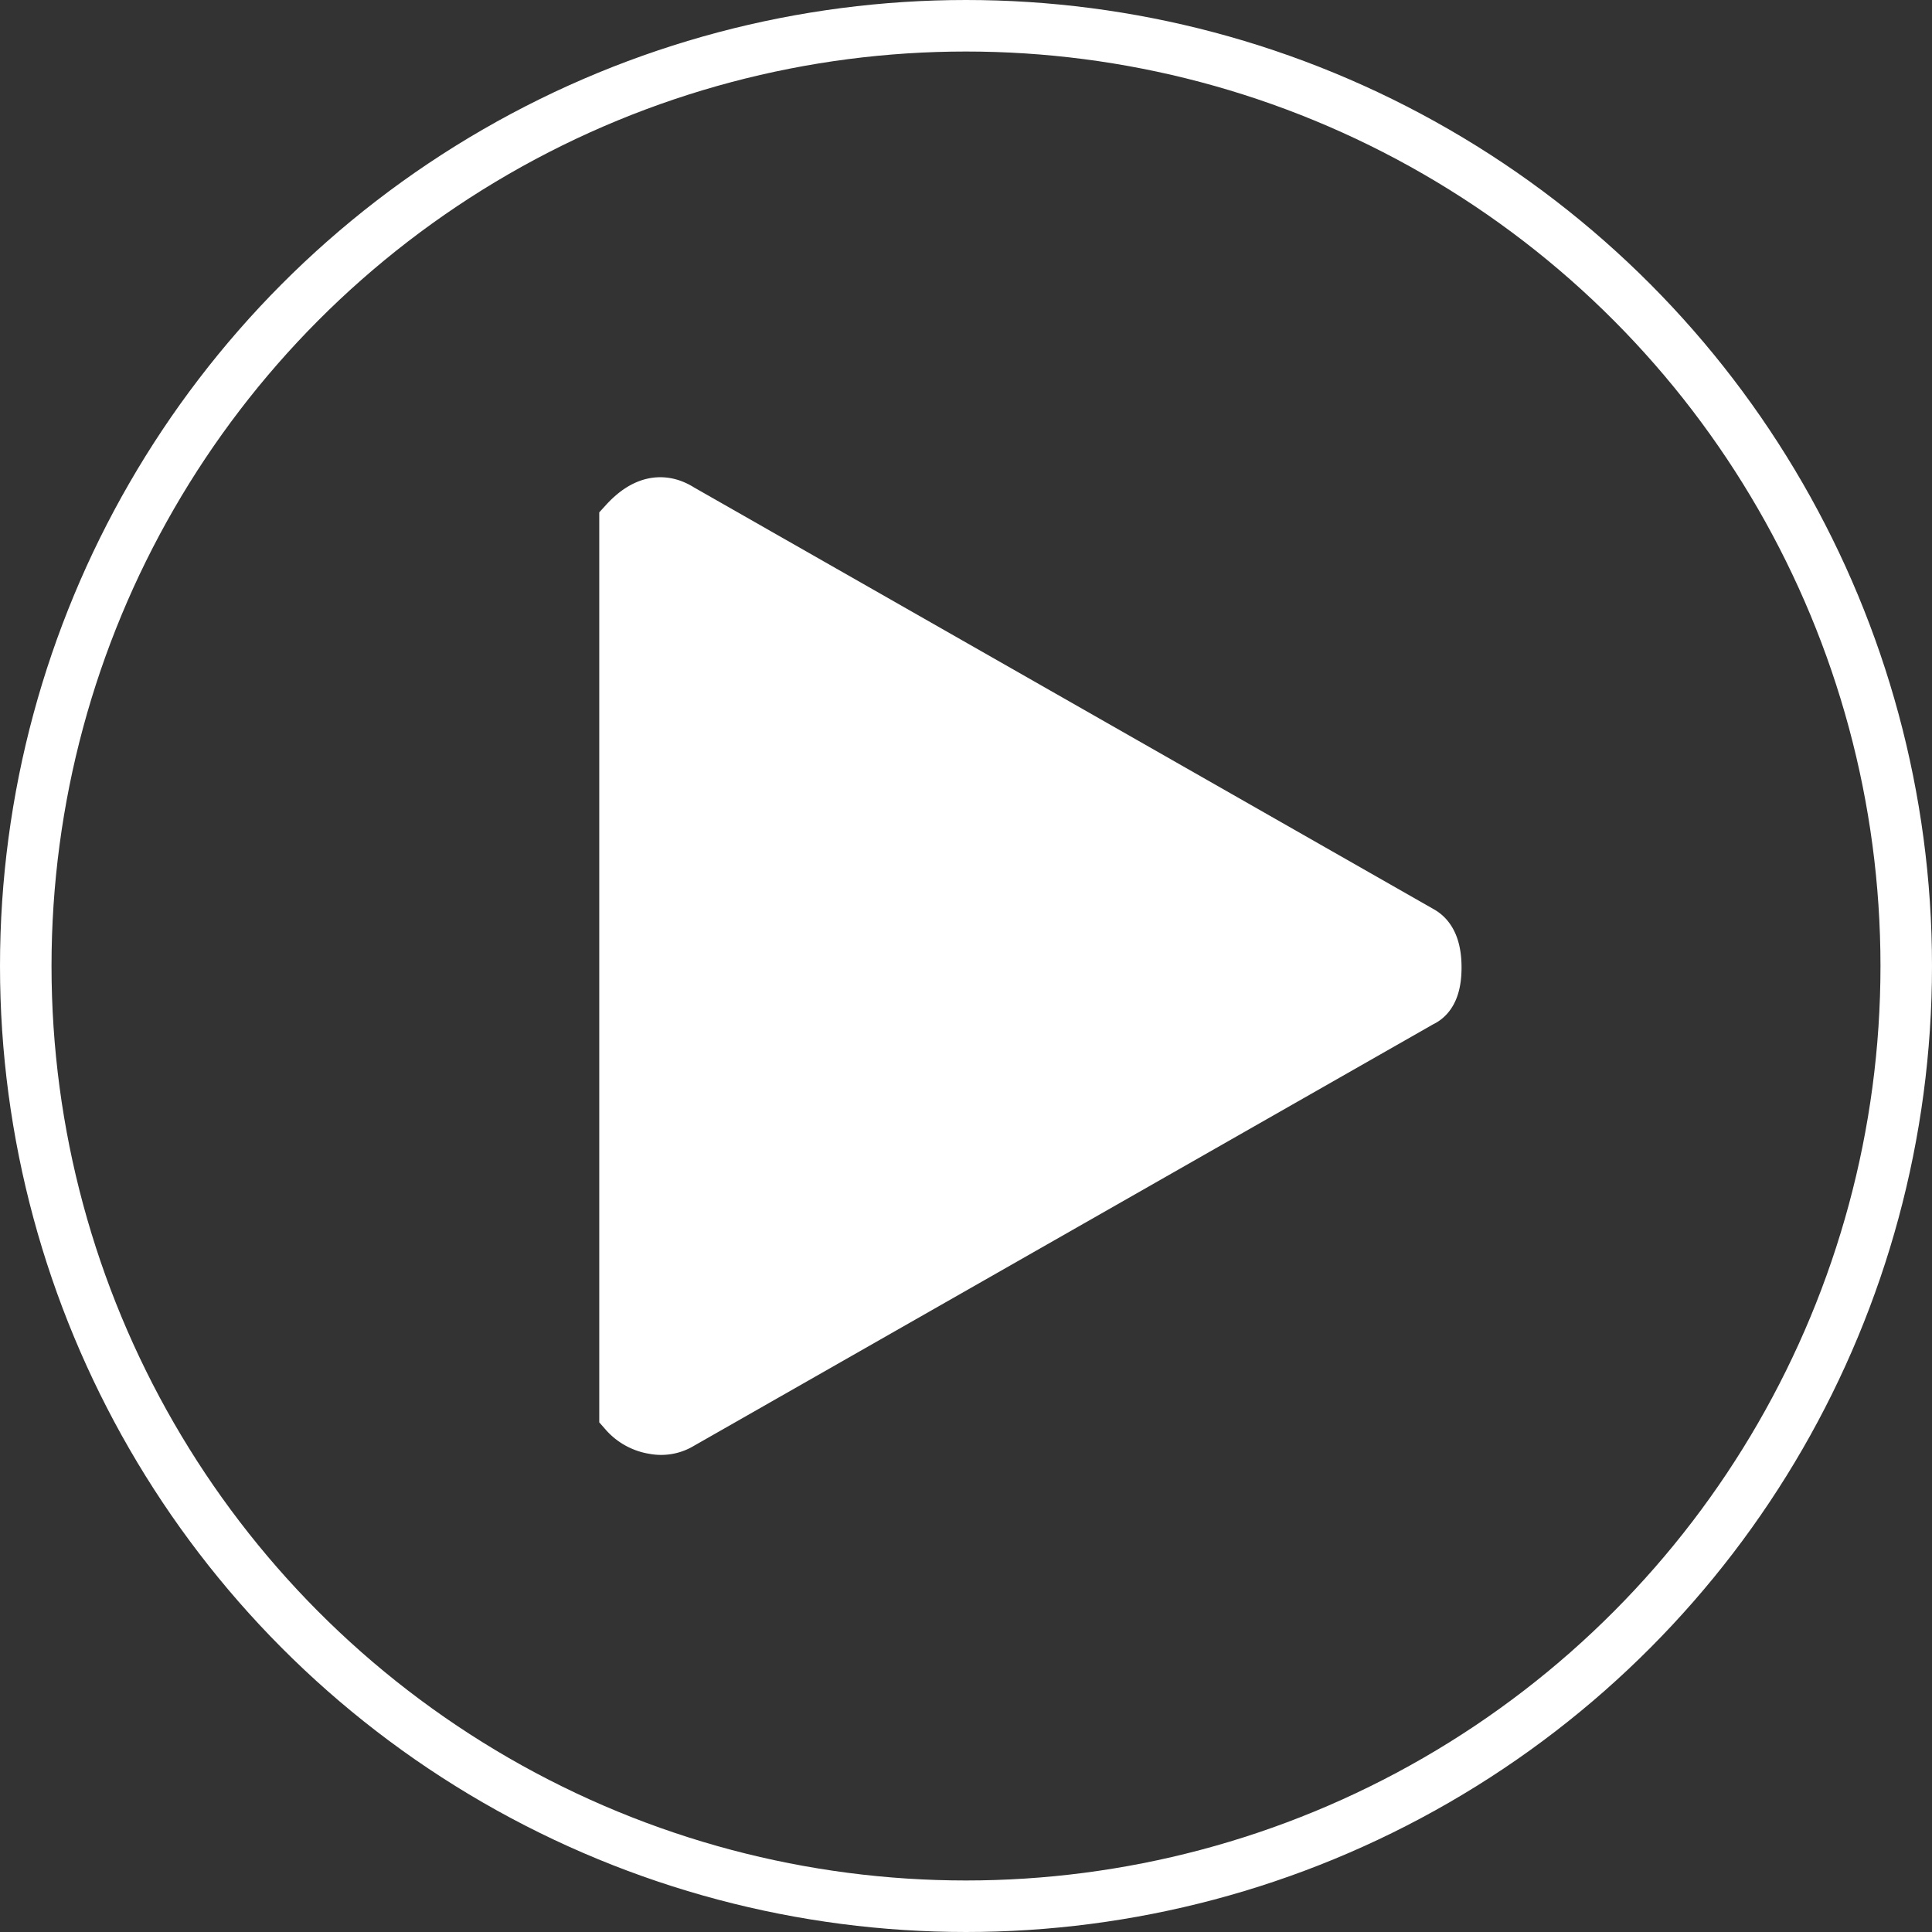 <svg xmlns="http://www.w3.org/2000/svg" width="75" height="75" viewBox="0 0 75 75">
  <rect x="0" y="0" width="75" height="75" fill="#333333" stroke="none"/>
  <g id="Gruppe_1718" data-name="Gruppe 1718" transform="translate(-437 -1927)">
    <path id="play" d="M2.189.281,30.926,16.667q.561.316.561,1.386t-.561,1.316L2.189,35.755a1.473,1.473,0,0,1-1.053.193,1.867,1.867,0,0,1-1.123-.614V.772Q1.1-.421,2.188.281Z" transform="translate(461.25 1946.505)" fill="#fff" stroke="#fff" stroke-width="2"/>
    <g id="Ellipse_7" data-name="Ellipse 7" transform="translate(437 1927)" fill="none" stroke="#fff" stroke-width="2">
      <circle cx="37.5" cy="37.5" r="37.5" stroke="none"/>
      <circle cx="37.5" cy="37.5" r="36.5" fill="none"/>
    </g>
  </g>
</svg>
